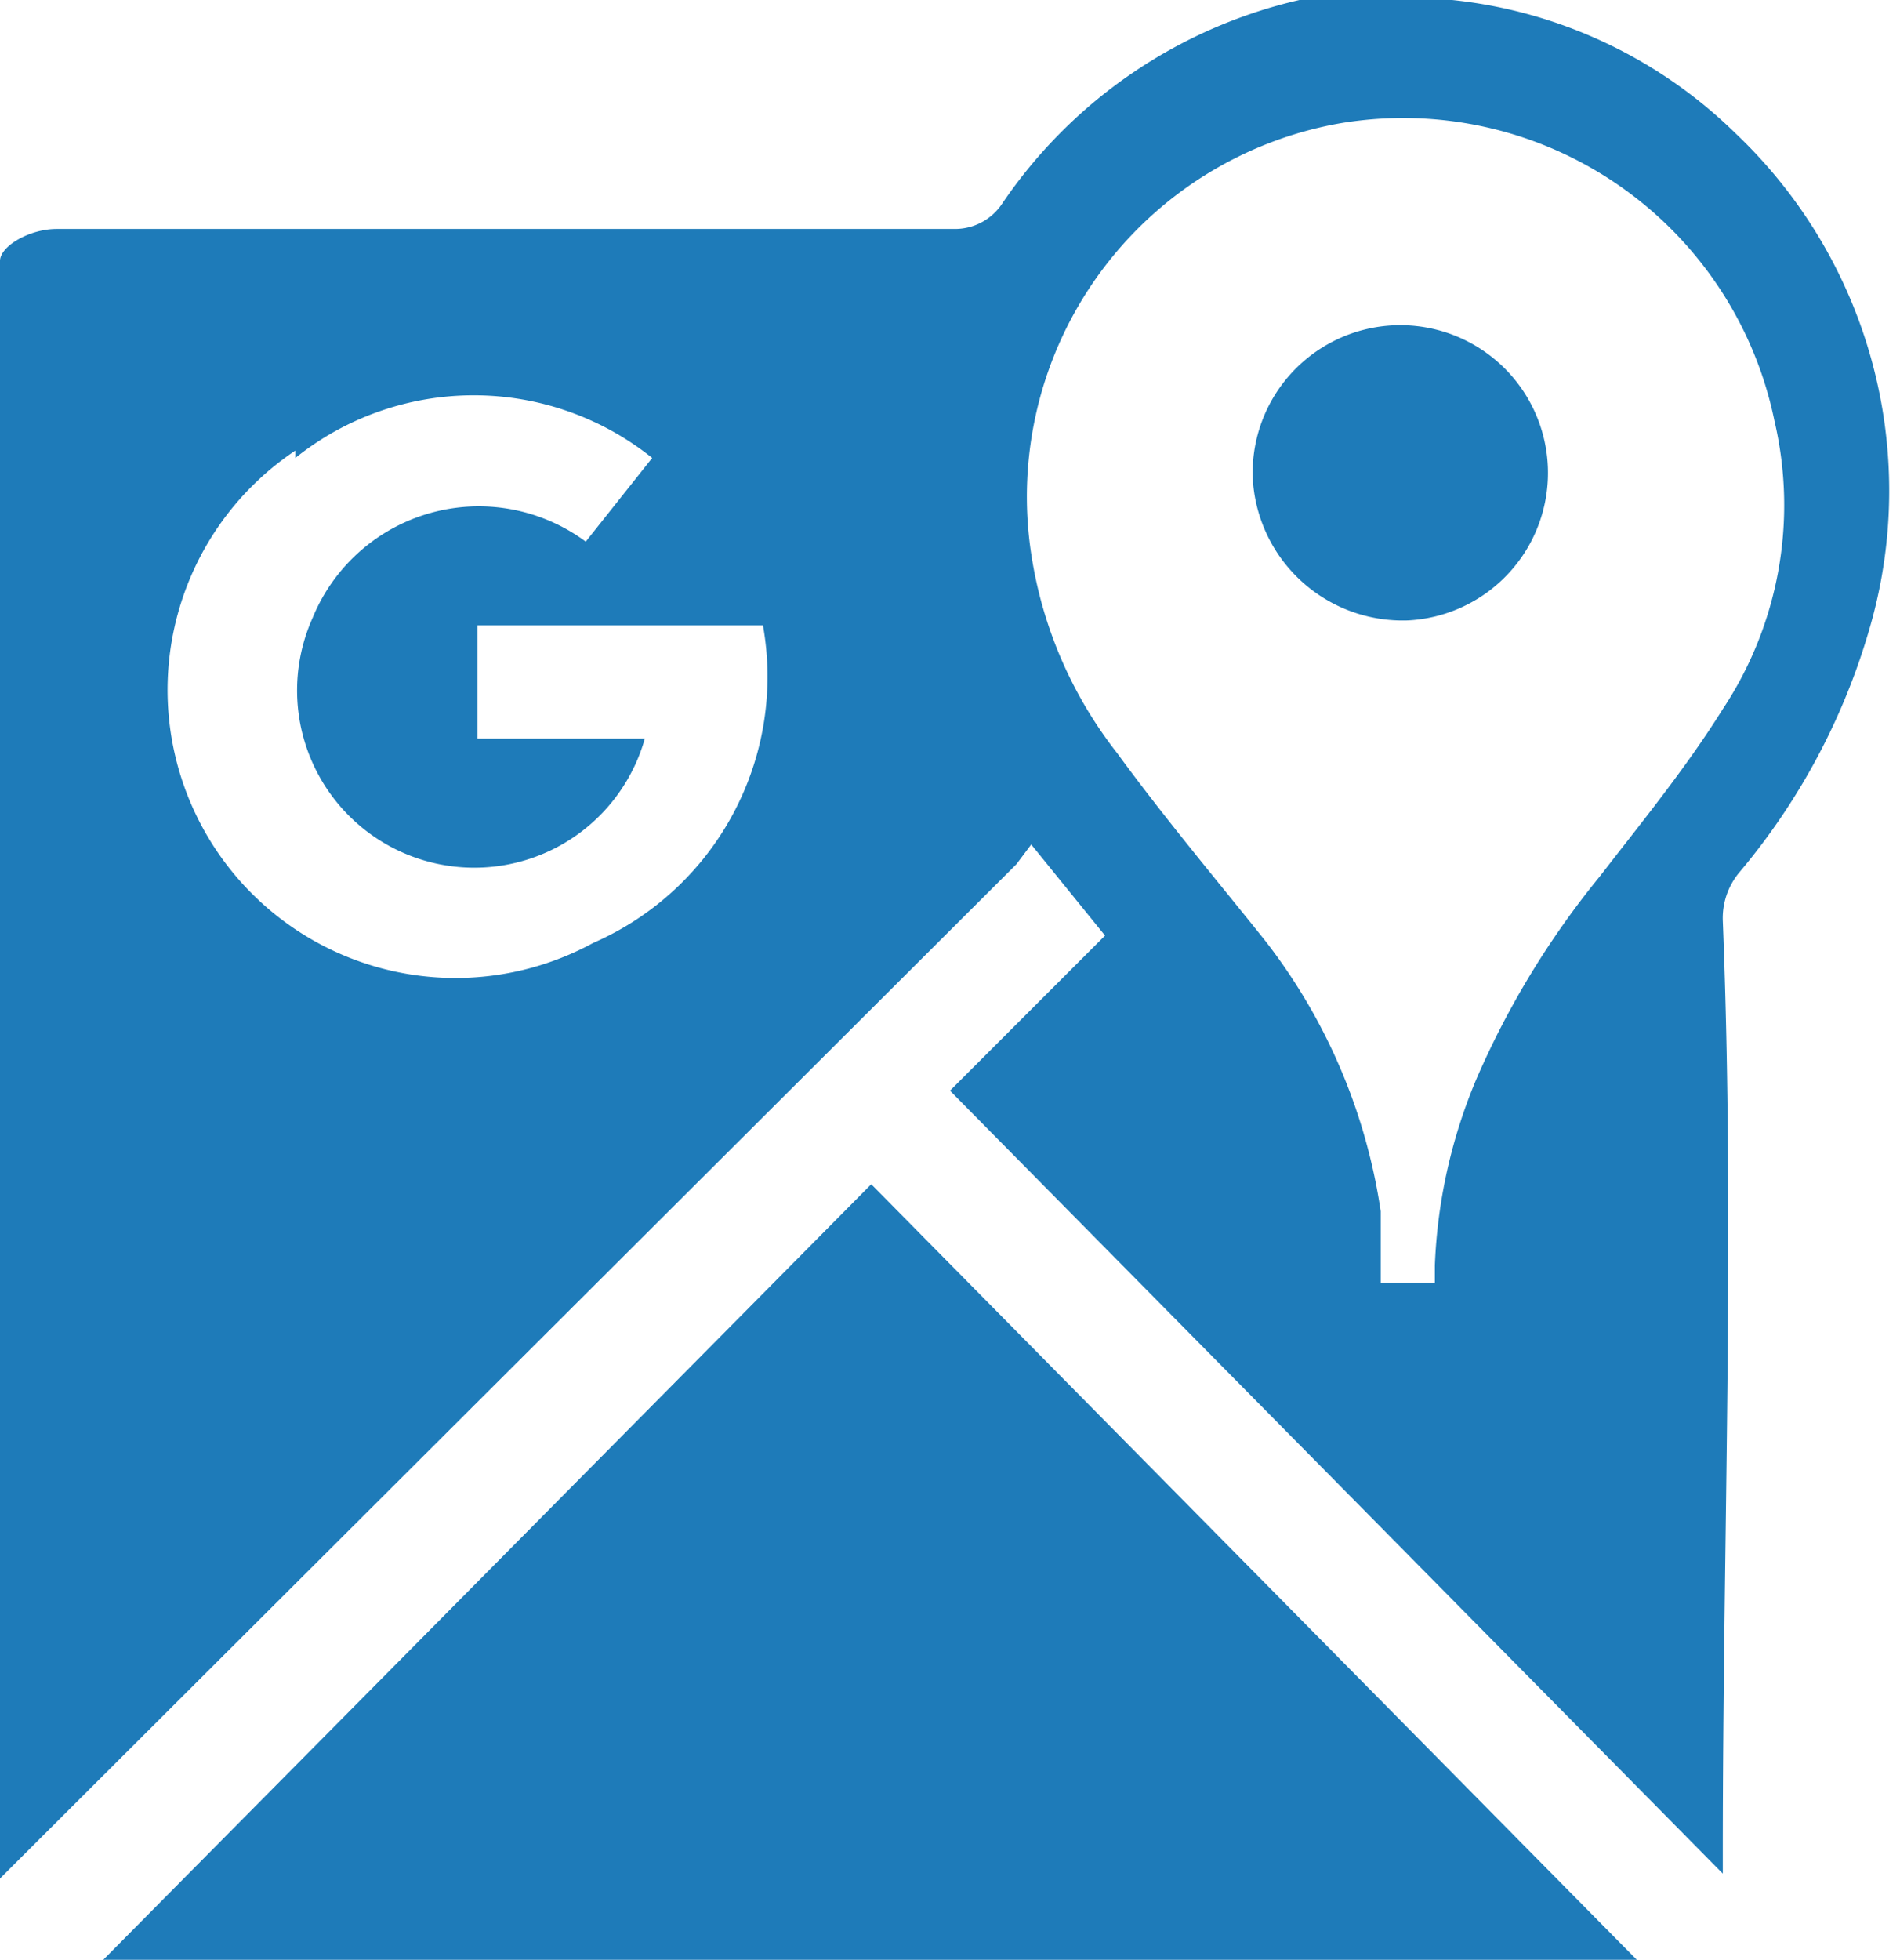 <svg xmlns="http://www.w3.org/2000/svg" viewBox="0 0 7.72 7.96"><defs><style>.cls-1{fill:#1e7bb9;}</style></defs><title>Map</title><g id="Layer_2" data-name="Layer 2"><g id="MODE_SURVOL" data-name="MODE SURVOL"><g id="les_différentes_filiales" data-name="les différentes filiales"><g id="france"><path class="cls-1" d="M4.13,3.51l.06-.08.3.37-.63.63L7,7.61V7.52C7,6.26,7.05,5,7,3.74a.29.29,0,0,1,.07-.2,2.7,2.7,0,0,0,.53-1,2,2,0,0,0-.55-2A1.93,1.93,0,0,0,5.9,0H5.52L5.28,0A2,2,0,0,0,4.07.83a.23.23,0,0,1-.19.1H.23C.12.93,0,1,0,1.06V7.63l.08-.08ZM5.45.5A1.54,1.54,0,0,1,7.21,1.71,1.5,1.5,0,0,1,7,2.88c-.15.24-.33.46-.5.68A3.5,3.5,0,0,0,6,4.38a2.16,2.16,0,0,0-.17.76v.07H5.61l0-.29a2.35,2.35,0,0,0-.47-1.1c-.2-.25-.41-.5-.6-.76a1.73,1.73,0,0,1-.35-.81A1.54,1.54,0,0,1,5.45.5ZM1.2,1.86a1.16,1.16,0,0,1,1.45,0l-.27.34a.73.73,0,0,0-1.11.31A.72.72,0,1,0,2.62,3H1.94V2.54H3.1a1.18,1.18,0,0,1-.69,1.29,1.17,1.17,0,0,1-1.21-2Z"/><path class="cls-1" d="M.38,8H6.69L3.54,4.81Z"/><path class="cls-1" d="M5.72,2.52a.6.6,0,1,0-.63-.58A.61.61,0,0,0,5.72,2.52Z"/></g></g></g></g></svg>